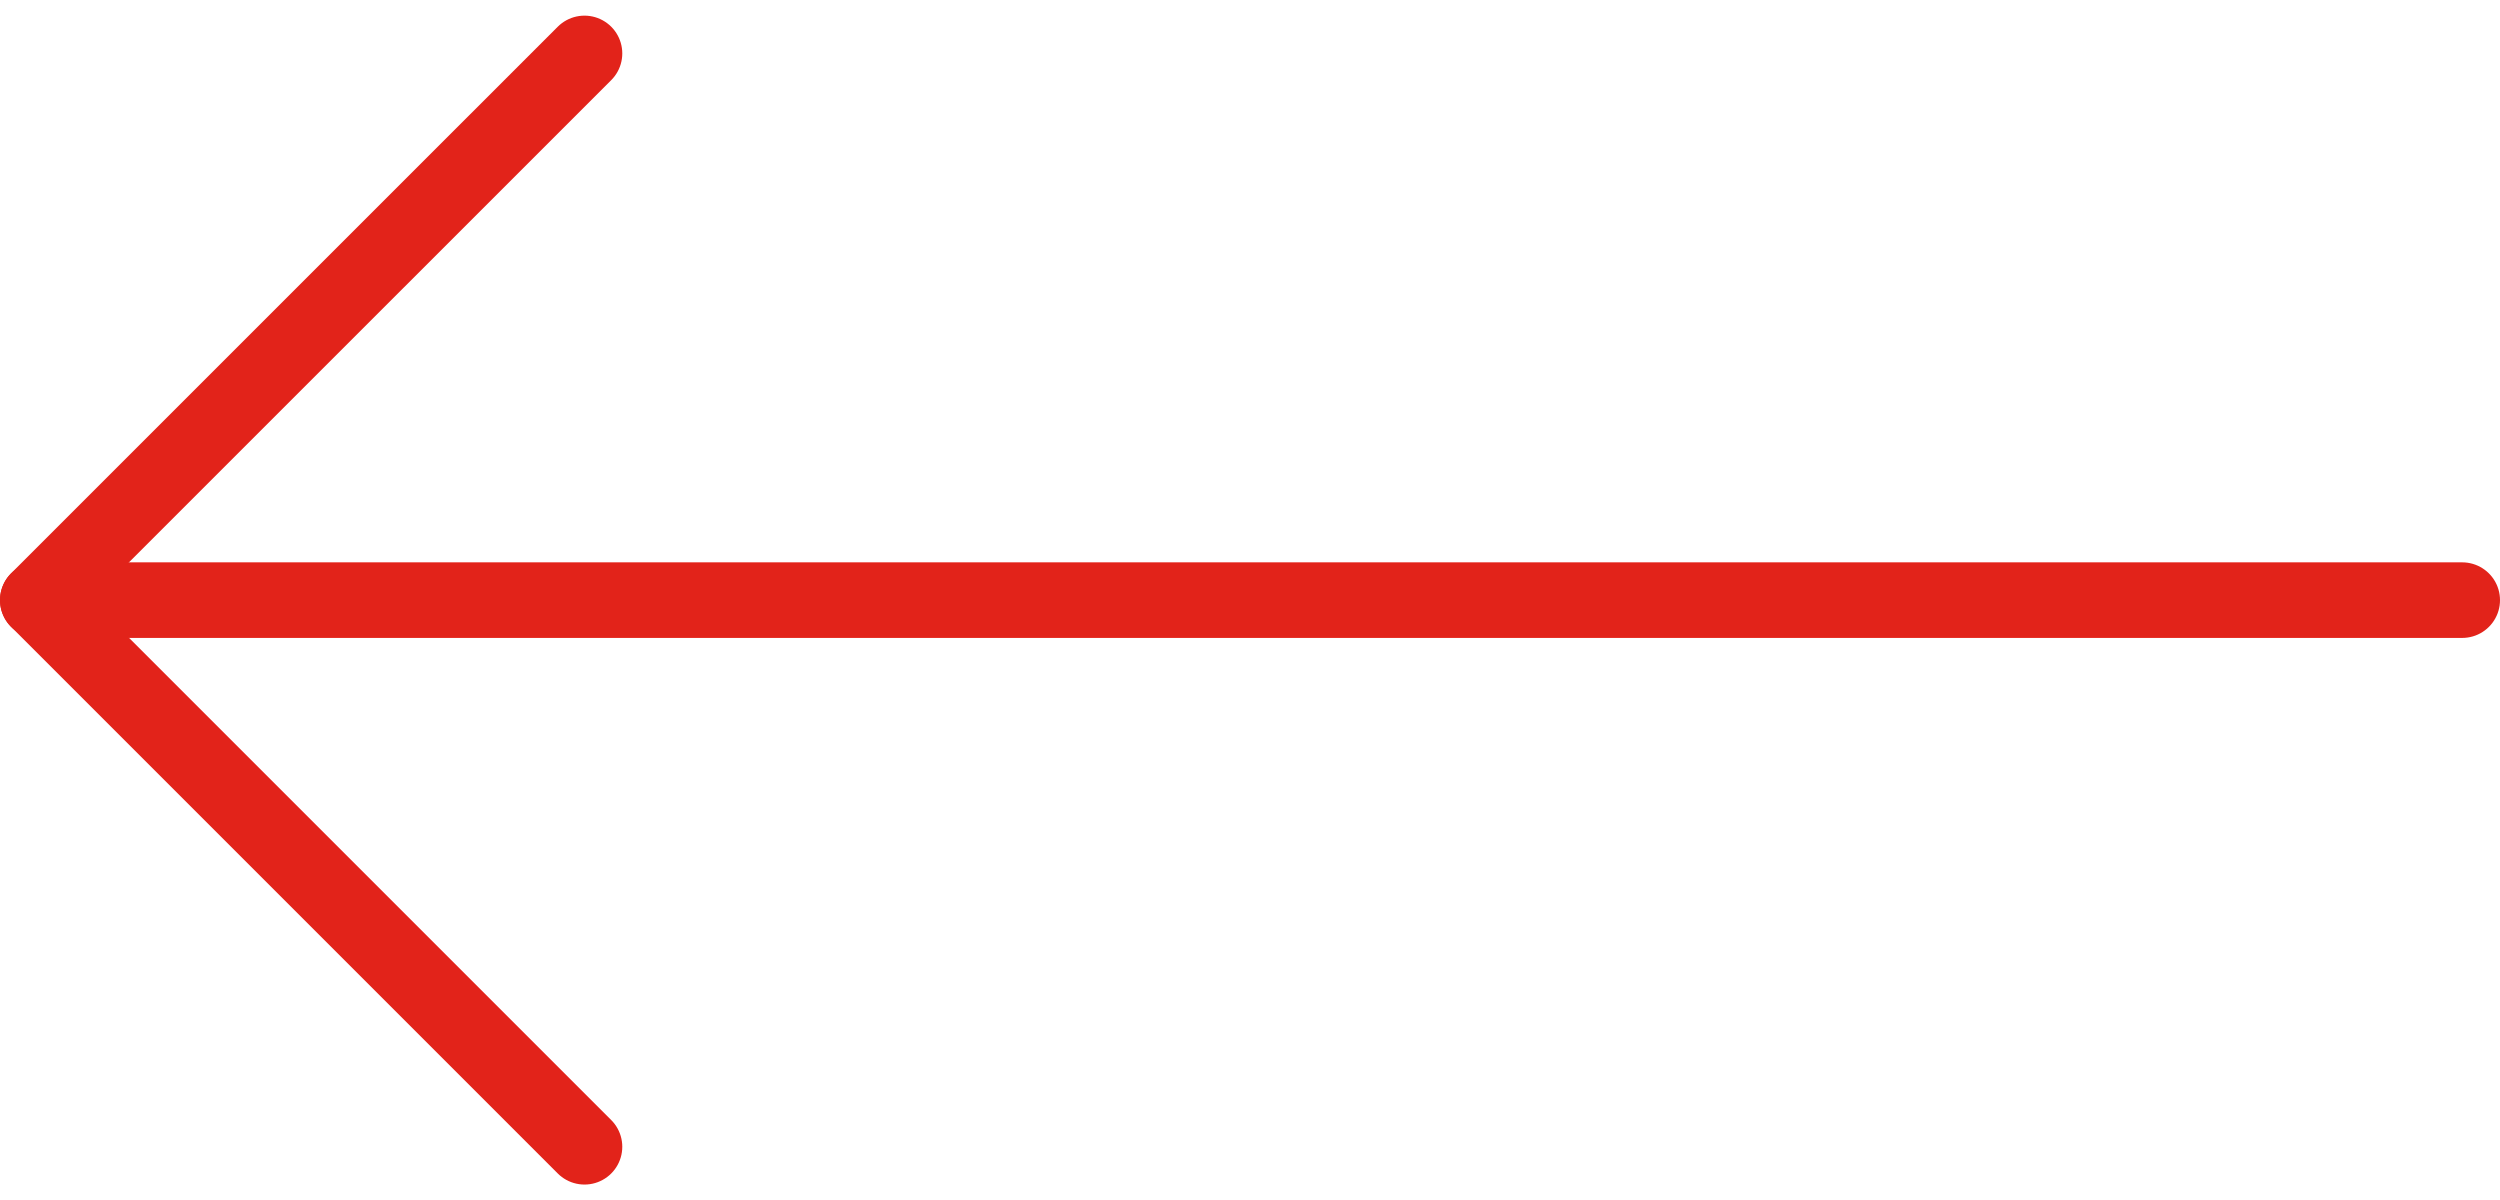 <svg xmlns="http://www.w3.org/2000/svg" width="33.08" height="15.881" viewBox="0 0 33.08 15.881">
  <g id="Group_102" data-name="Group 102" transform="translate(32.58 15.174) rotate(180)">
    <path id="Path_90" data-name="Path 90" d="M0,0H32.08" transform="translate(0 7.233)" fill="none" stroke="#e2231a" stroke-linecap="round" stroke-width="1"/>
    <path id="Path_89" data-name="Path 89" d="M0,0,7.234,7.234,0,14.467" transform="translate(24.846 0)" fill="none" stroke="#e2231a" stroke-linecap="round" stroke-linejoin="round" stroke-width="1"/>
  </g>
</svg>
